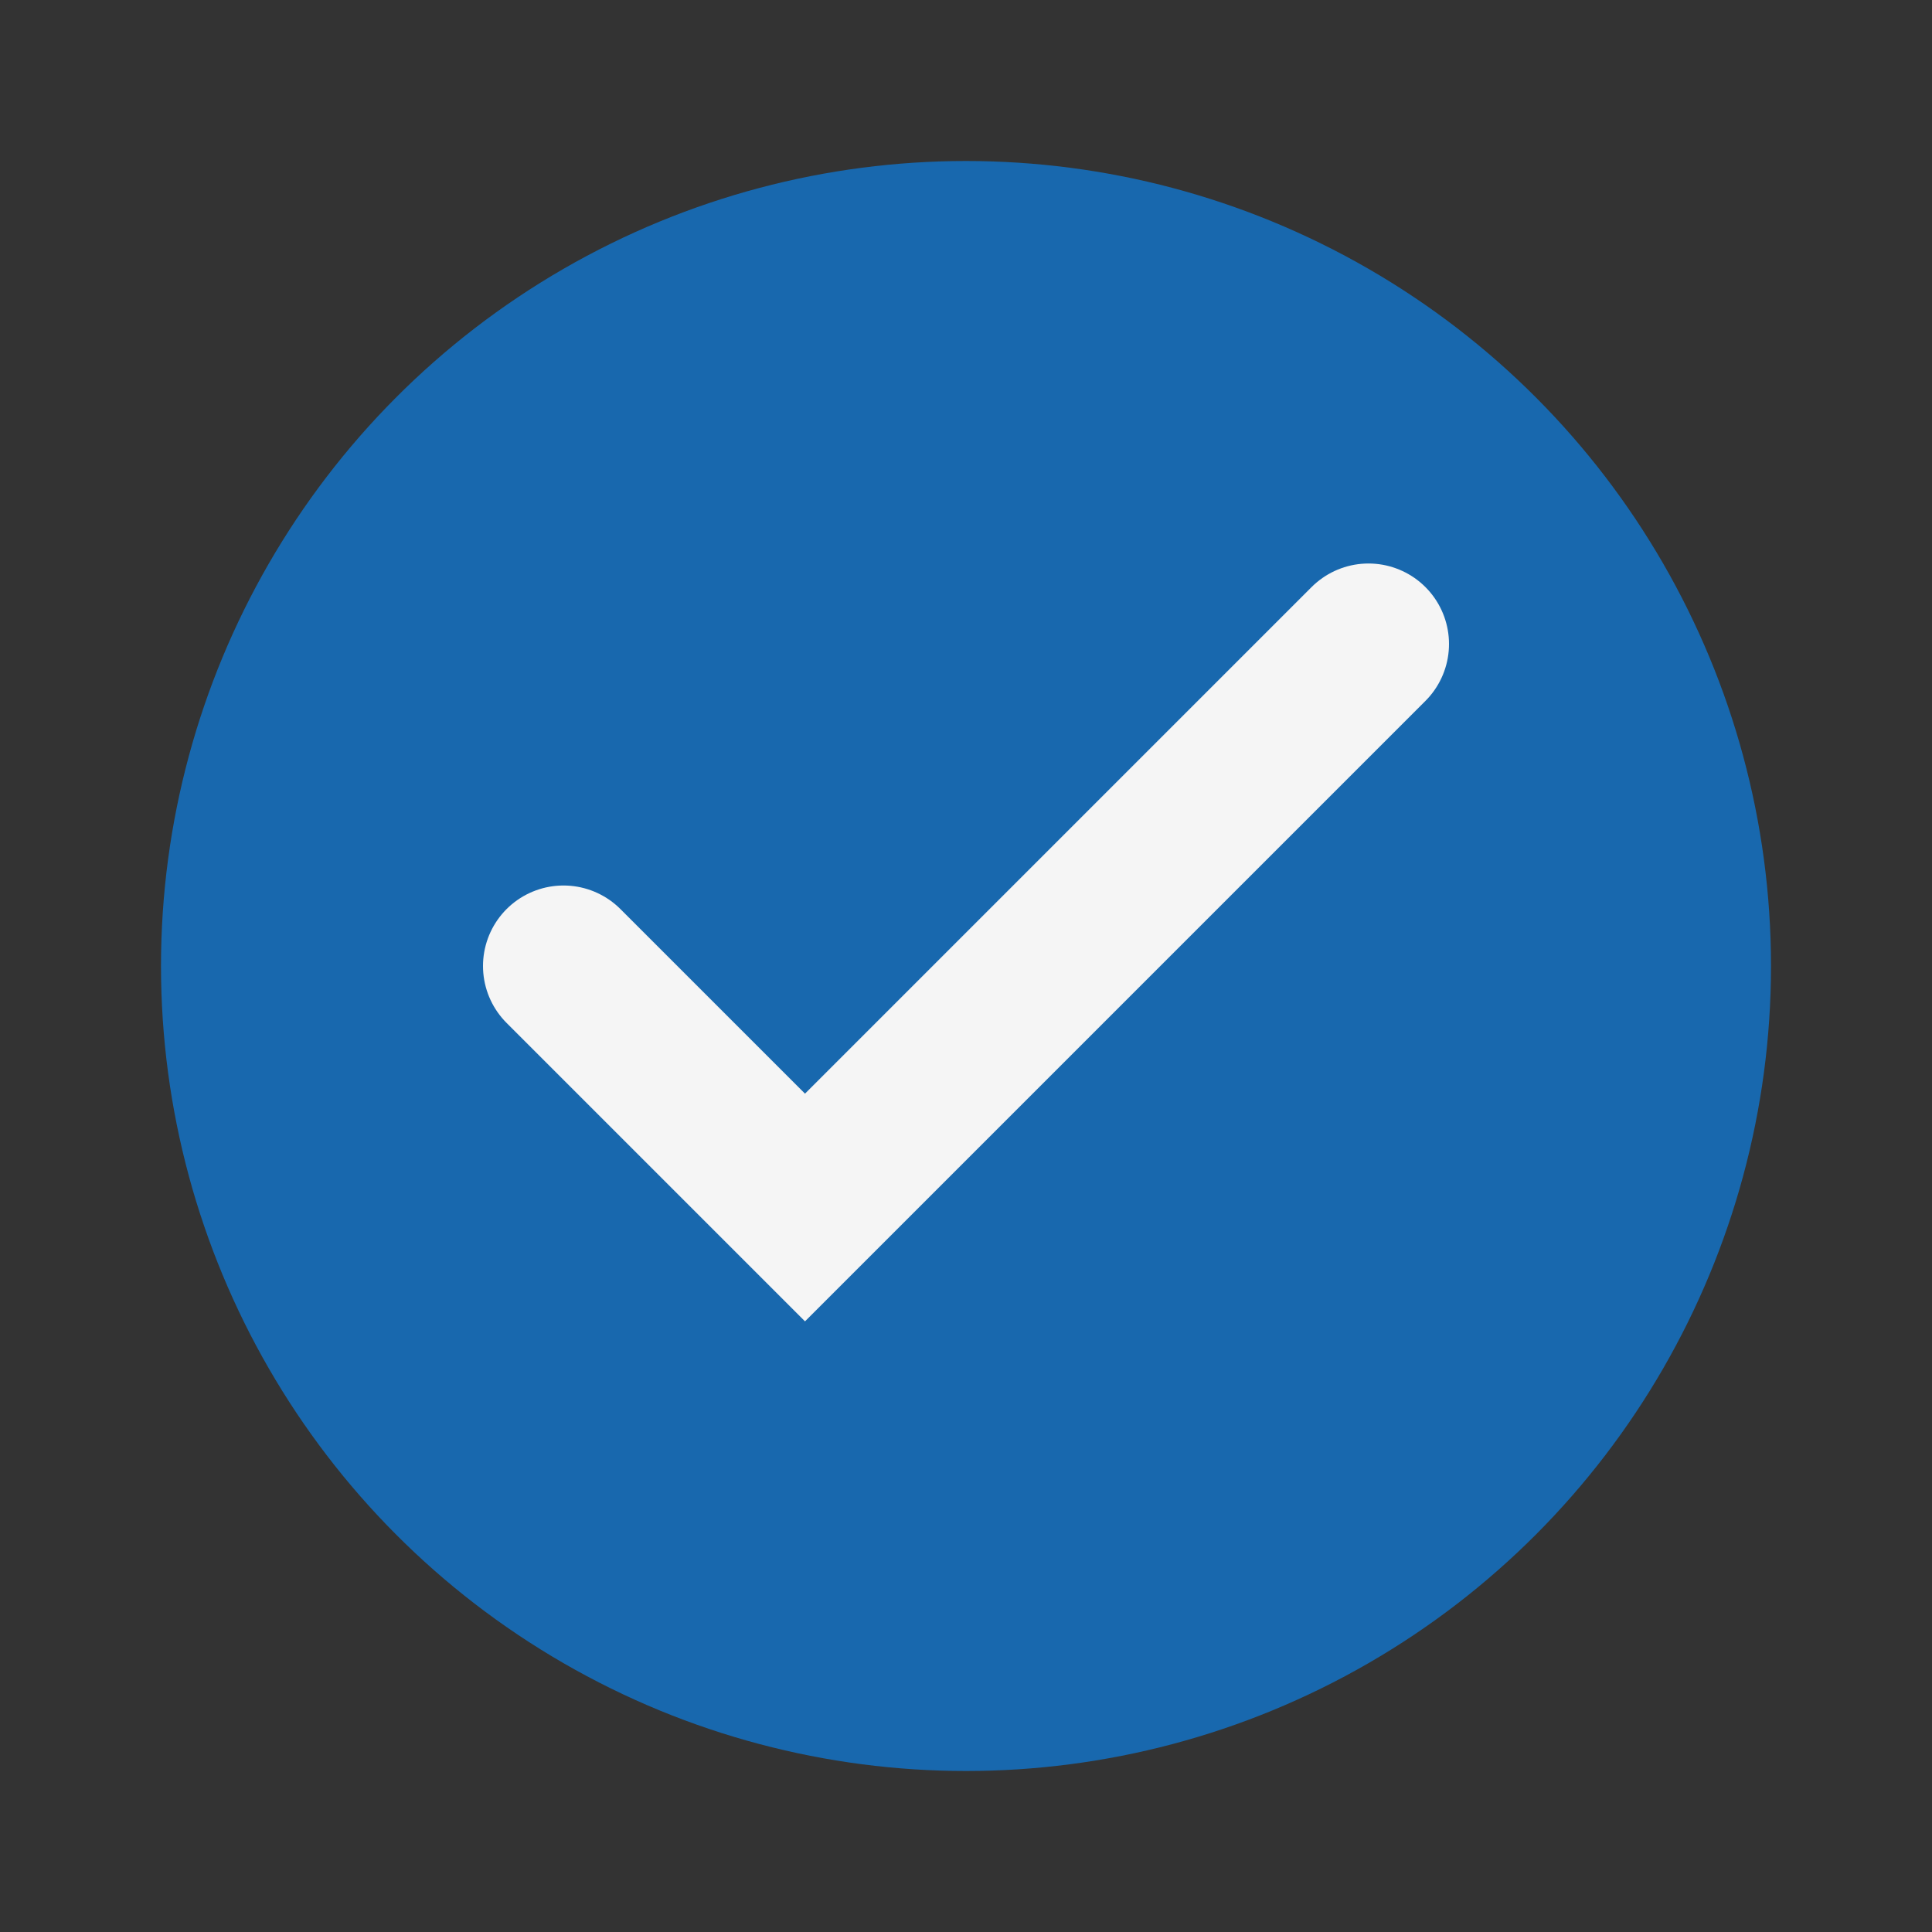 <?xml version="1.0" encoding="UTF-8"?>
<svg xmlns="http://www.w3.org/2000/svg" width="24" height="24" viewBox="0 0 24 24"><rect x="0" y="0" width="24" height="24" fill="#333333" stroke="none"/><circle cx="12" cy="12" r="10" fill="#1868AE"/><path d="M7 12l3 3 7-7" stroke="#F5F5F5" stroke-width="2" fill="none" stroke-linecap="round"/></svg>